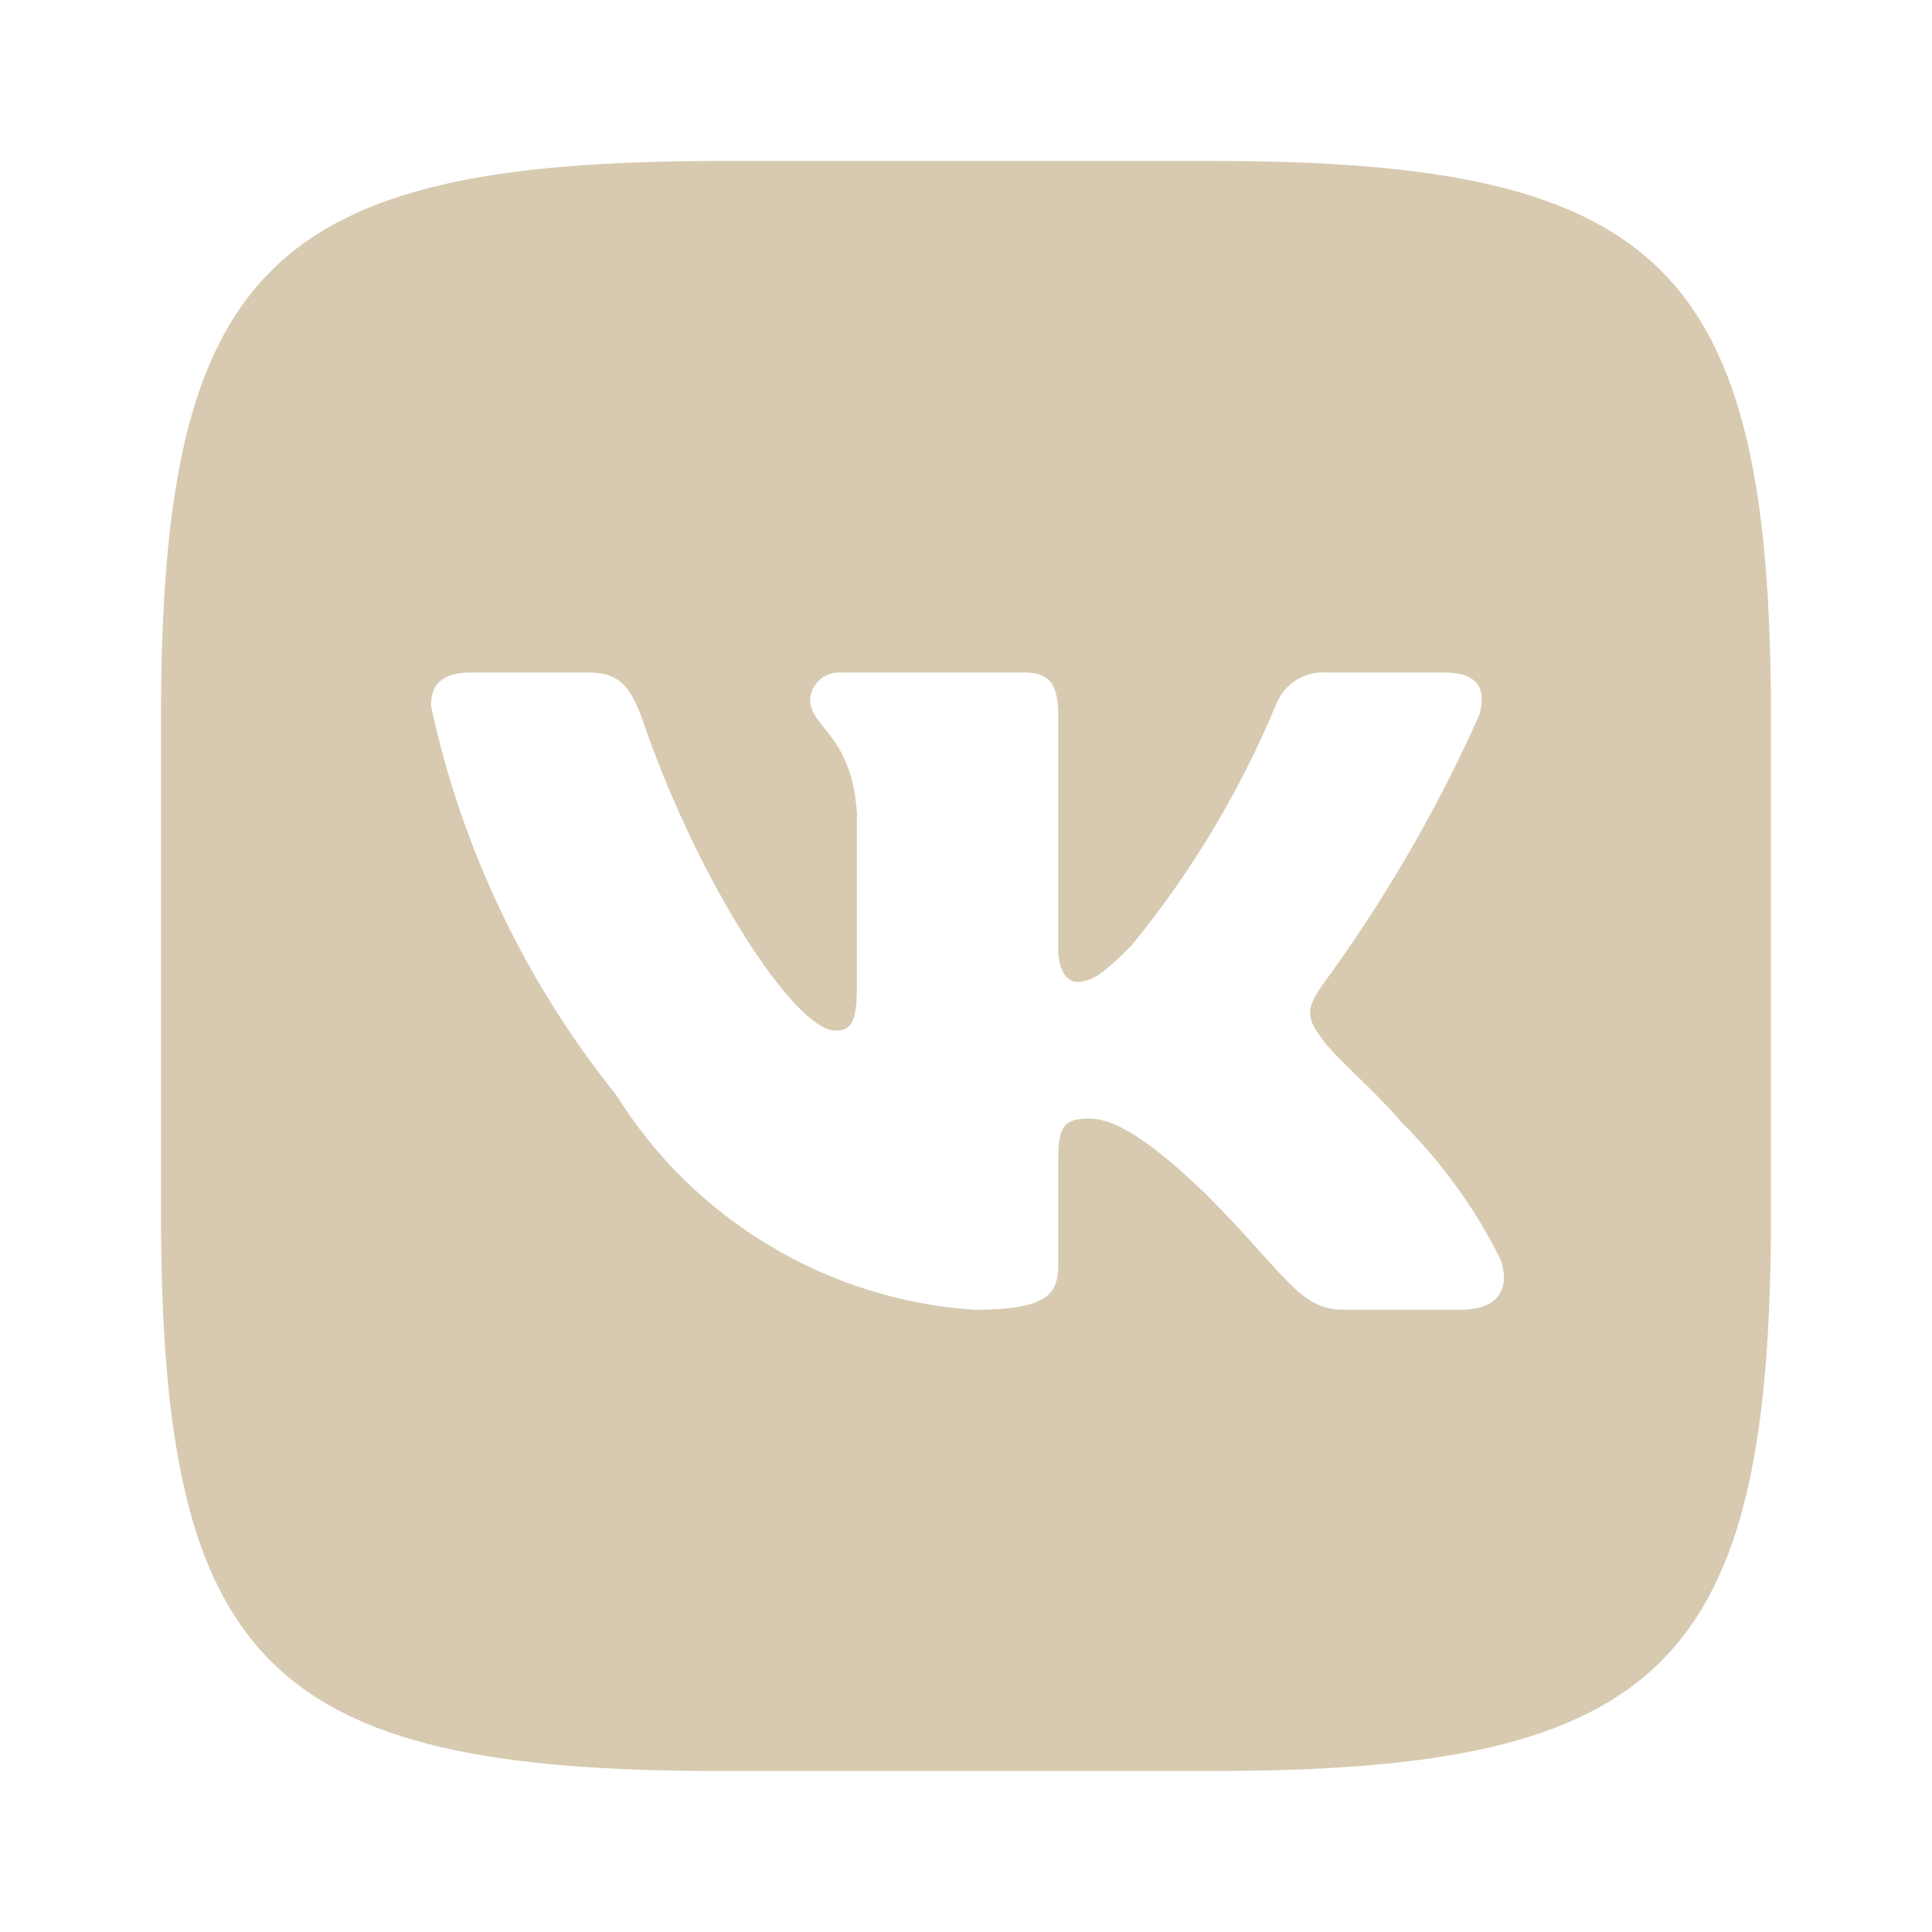 <?xml version="1.0" encoding="UTF-8"?> <svg xmlns="http://www.w3.org/2000/svg" width="48" height="48" viewBox="0 0 48 48" fill="none"> <path d="M30.146 4H17.874C6.666 4 4 6.666 4 17.854V30.126C4 41.332 6.646 44 17.854 44H30.126C41.332 44 44 41.354 44 30.146V17.874C44 6.666 41.354 4 30.146 4ZM36.292 32.54H33.374C32.27 32.54 31.938 31.646 29.958 29.666C28.23 28 27.5 27.792 27.062 27.792C26.458 27.792 26.292 27.958 26.292 28.792V31.416C26.292 32.126 26.062 32.542 24.208 32.542C22.409 32.421 20.664 31.874 19.117 30.947C17.57 30.02 16.266 28.738 15.312 27.208C13.046 24.388 11.47 21.078 10.708 17.542C10.708 17.104 10.874 16.708 11.708 16.708H14.624C15.374 16.708 15.644 17.042 15.938 17.812C17.354 21.98 19.77 25.604 20.75 25.604C21.126 25.604 21.29 25.438 21.29 24.5V20.208C21.166 18.25 20.126 18.084 20.126 17.376C20.139 17.189 20.225 17.015 20.365 16.89C20.504 16.766 20.687 16.7 20.874 16.708H25.458C26.084 16.708 26.292 17.02 26.292 17.77V23.562C26.292 24.188 26.562 24.396 26.75 24.396C27.126 24.396 27.416 24.188 28.104 23.5C29.582 21.698 30.789 19.69 31.688 17.54C31.78 17.282 31.954 17.061 32.183 16.91C32.412 16.76 32.684 16.689 32.958 16.708H35.876C36.75 16.708 36.936 17.146 36.75 17.77C35.689 20.147 34.376 22.403 32.834 24.5C32.52 24.98 32.394 25.23 32.834 25.792C33.124 26.23 34.146 27.084 34.834 27.896C35.834 28.893 36.664 30.047 37.292 31.312C37.542 32.124 37.124 32.54 36.292 32.54Z" fill="#D7CAB0"></path> </svg> 